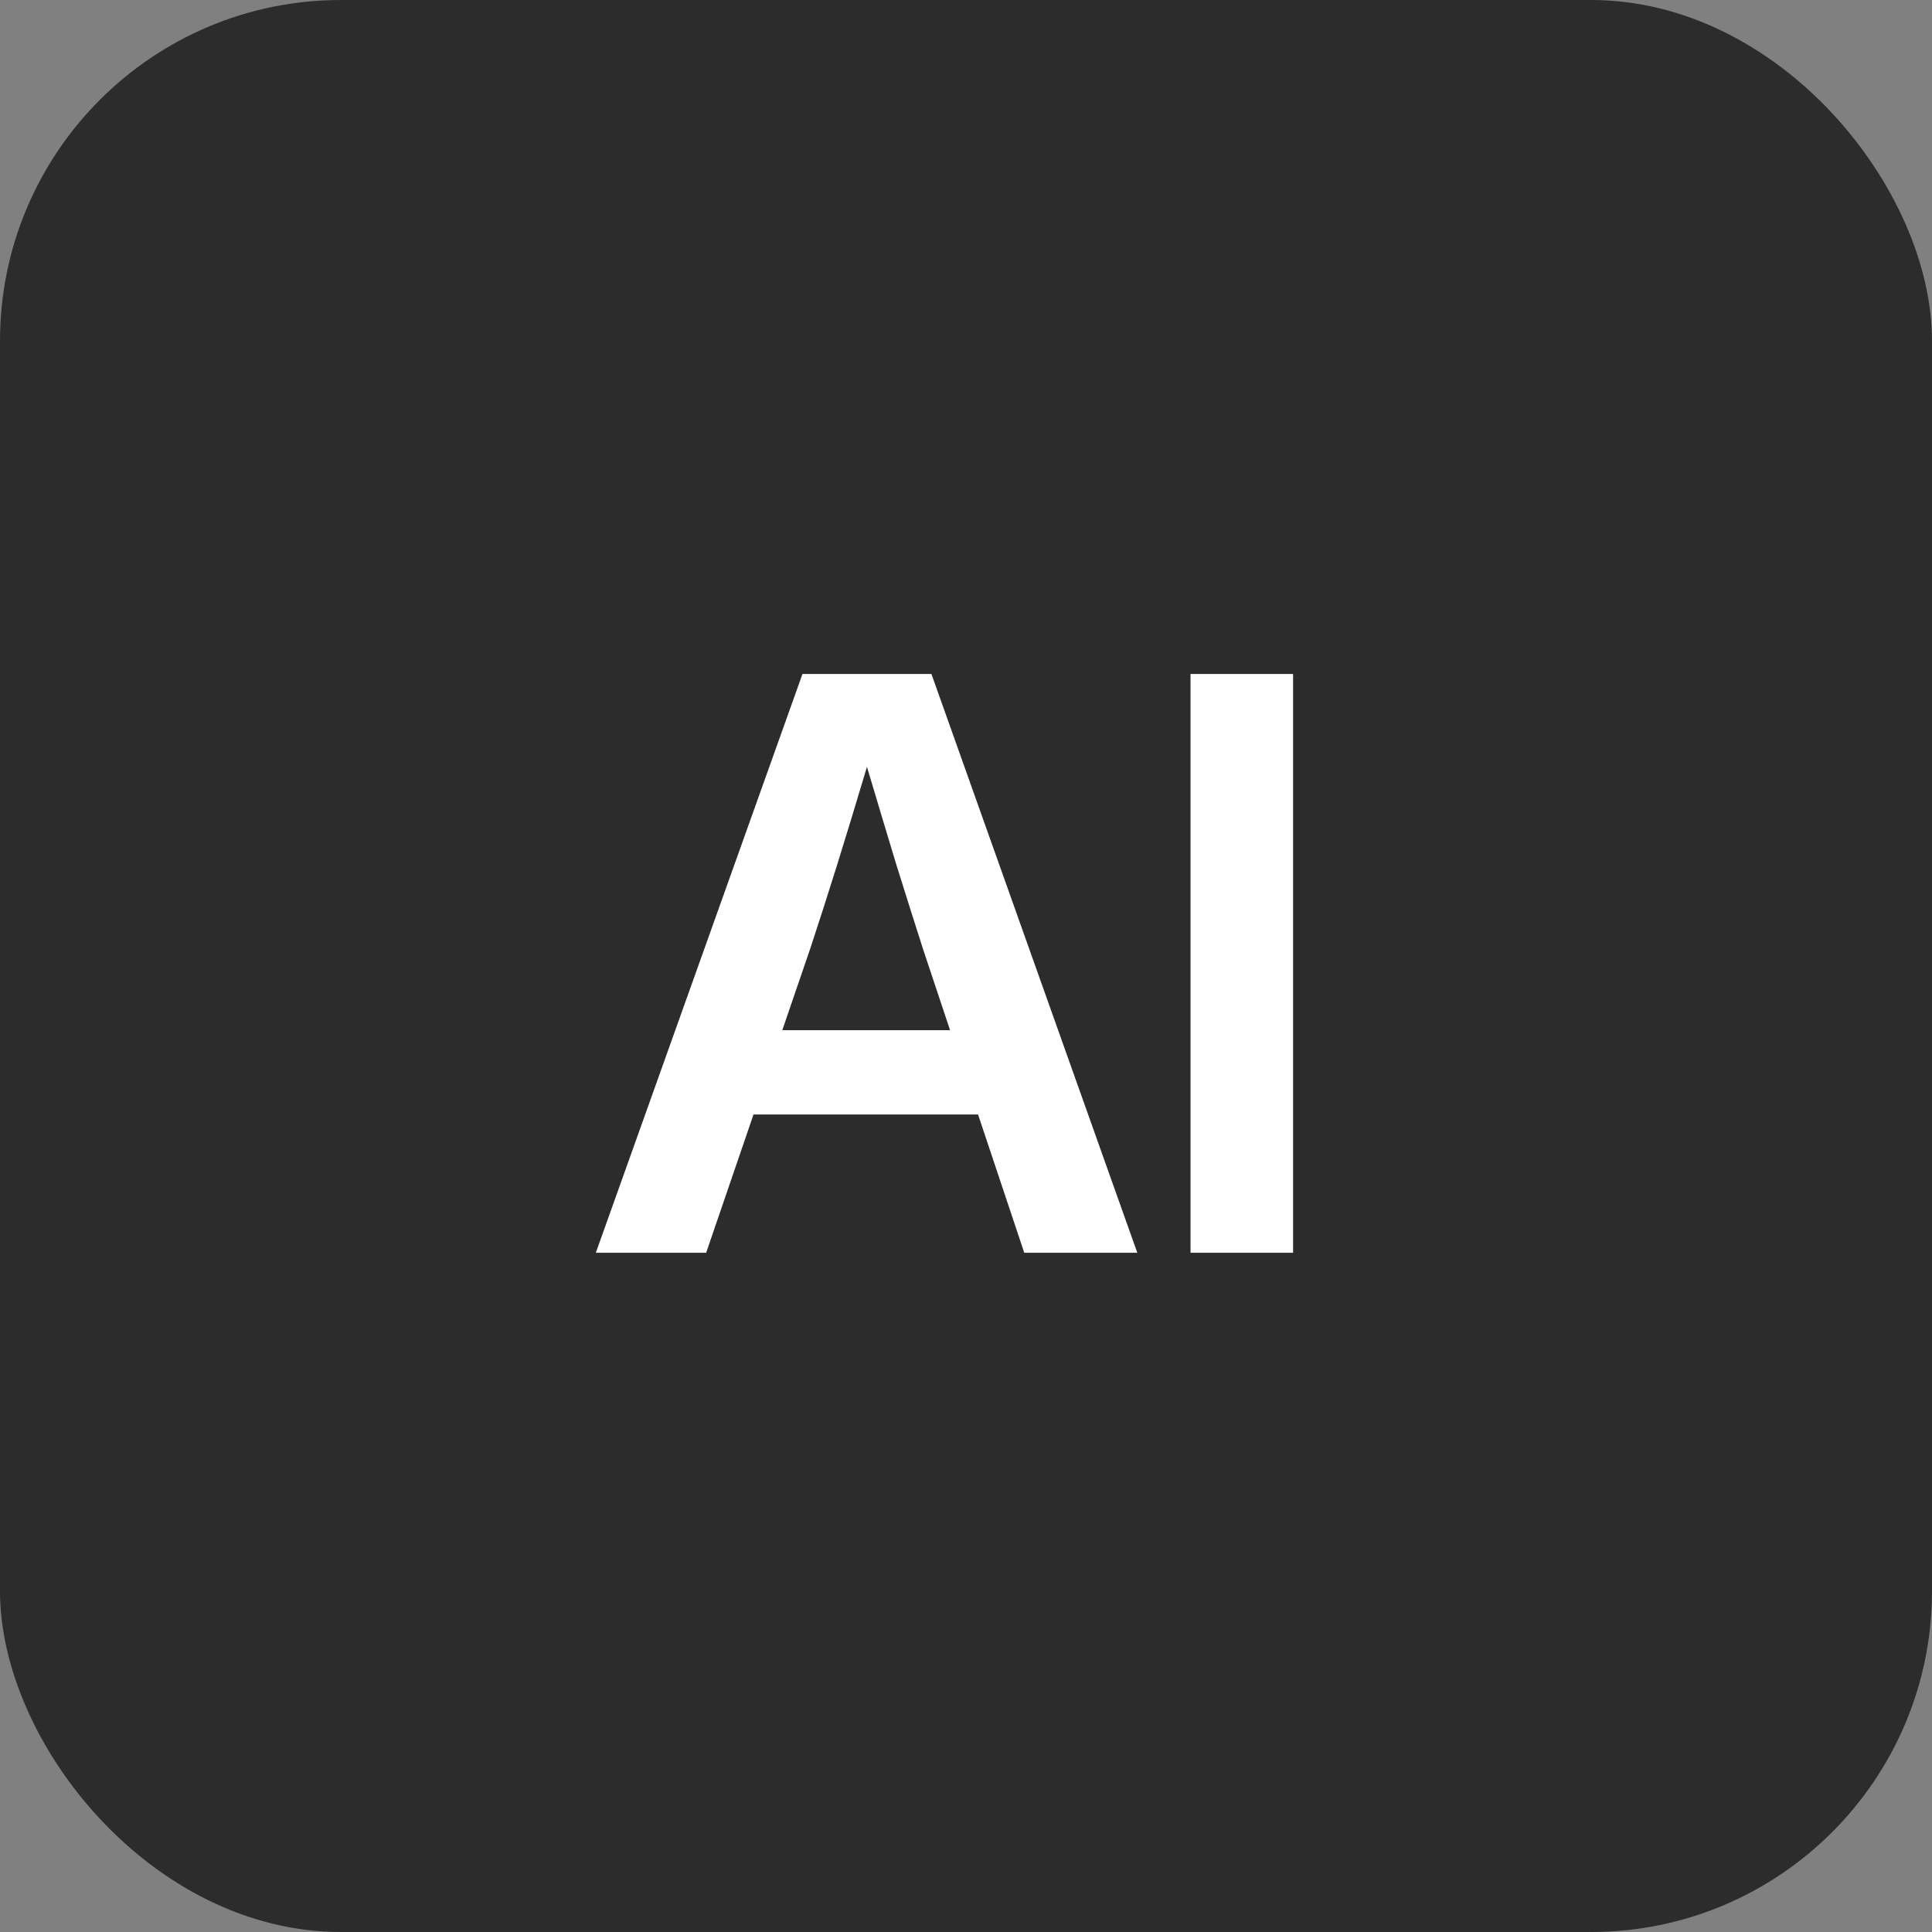 <svg width="64" height="64" viewBox="0 0 64 64" fill="none" xmlns="http://www.w3.org/2000/svg">
<rect x="0" y="0" width="64" height="64" fill="#808080" stroke="none"/>
<rect width="64" height="64" rx="11.294" fill="#2C2C2C"/>
<path d="M19.737 41.5L26.583 22.327H30.855L37.675 41.5H33.93L32.399 36.919H24.961L23.392 41.5H19.737ZM25.914 34.127H31.472L30.572 31.425C30.289 30.541 29.997 29.619 29.697 28.658C29.405 27.697 29.079 26.612 28.719 25.403C28.358 26.612 28.028 27.697 27.728 28.658C27.428 29.619 27.132 30.541 26.84 31.425L25.914 34.127ZM42.835 22.327V41.5H39.438V22.327H42.835Z" fill="white"/>
</svg>
